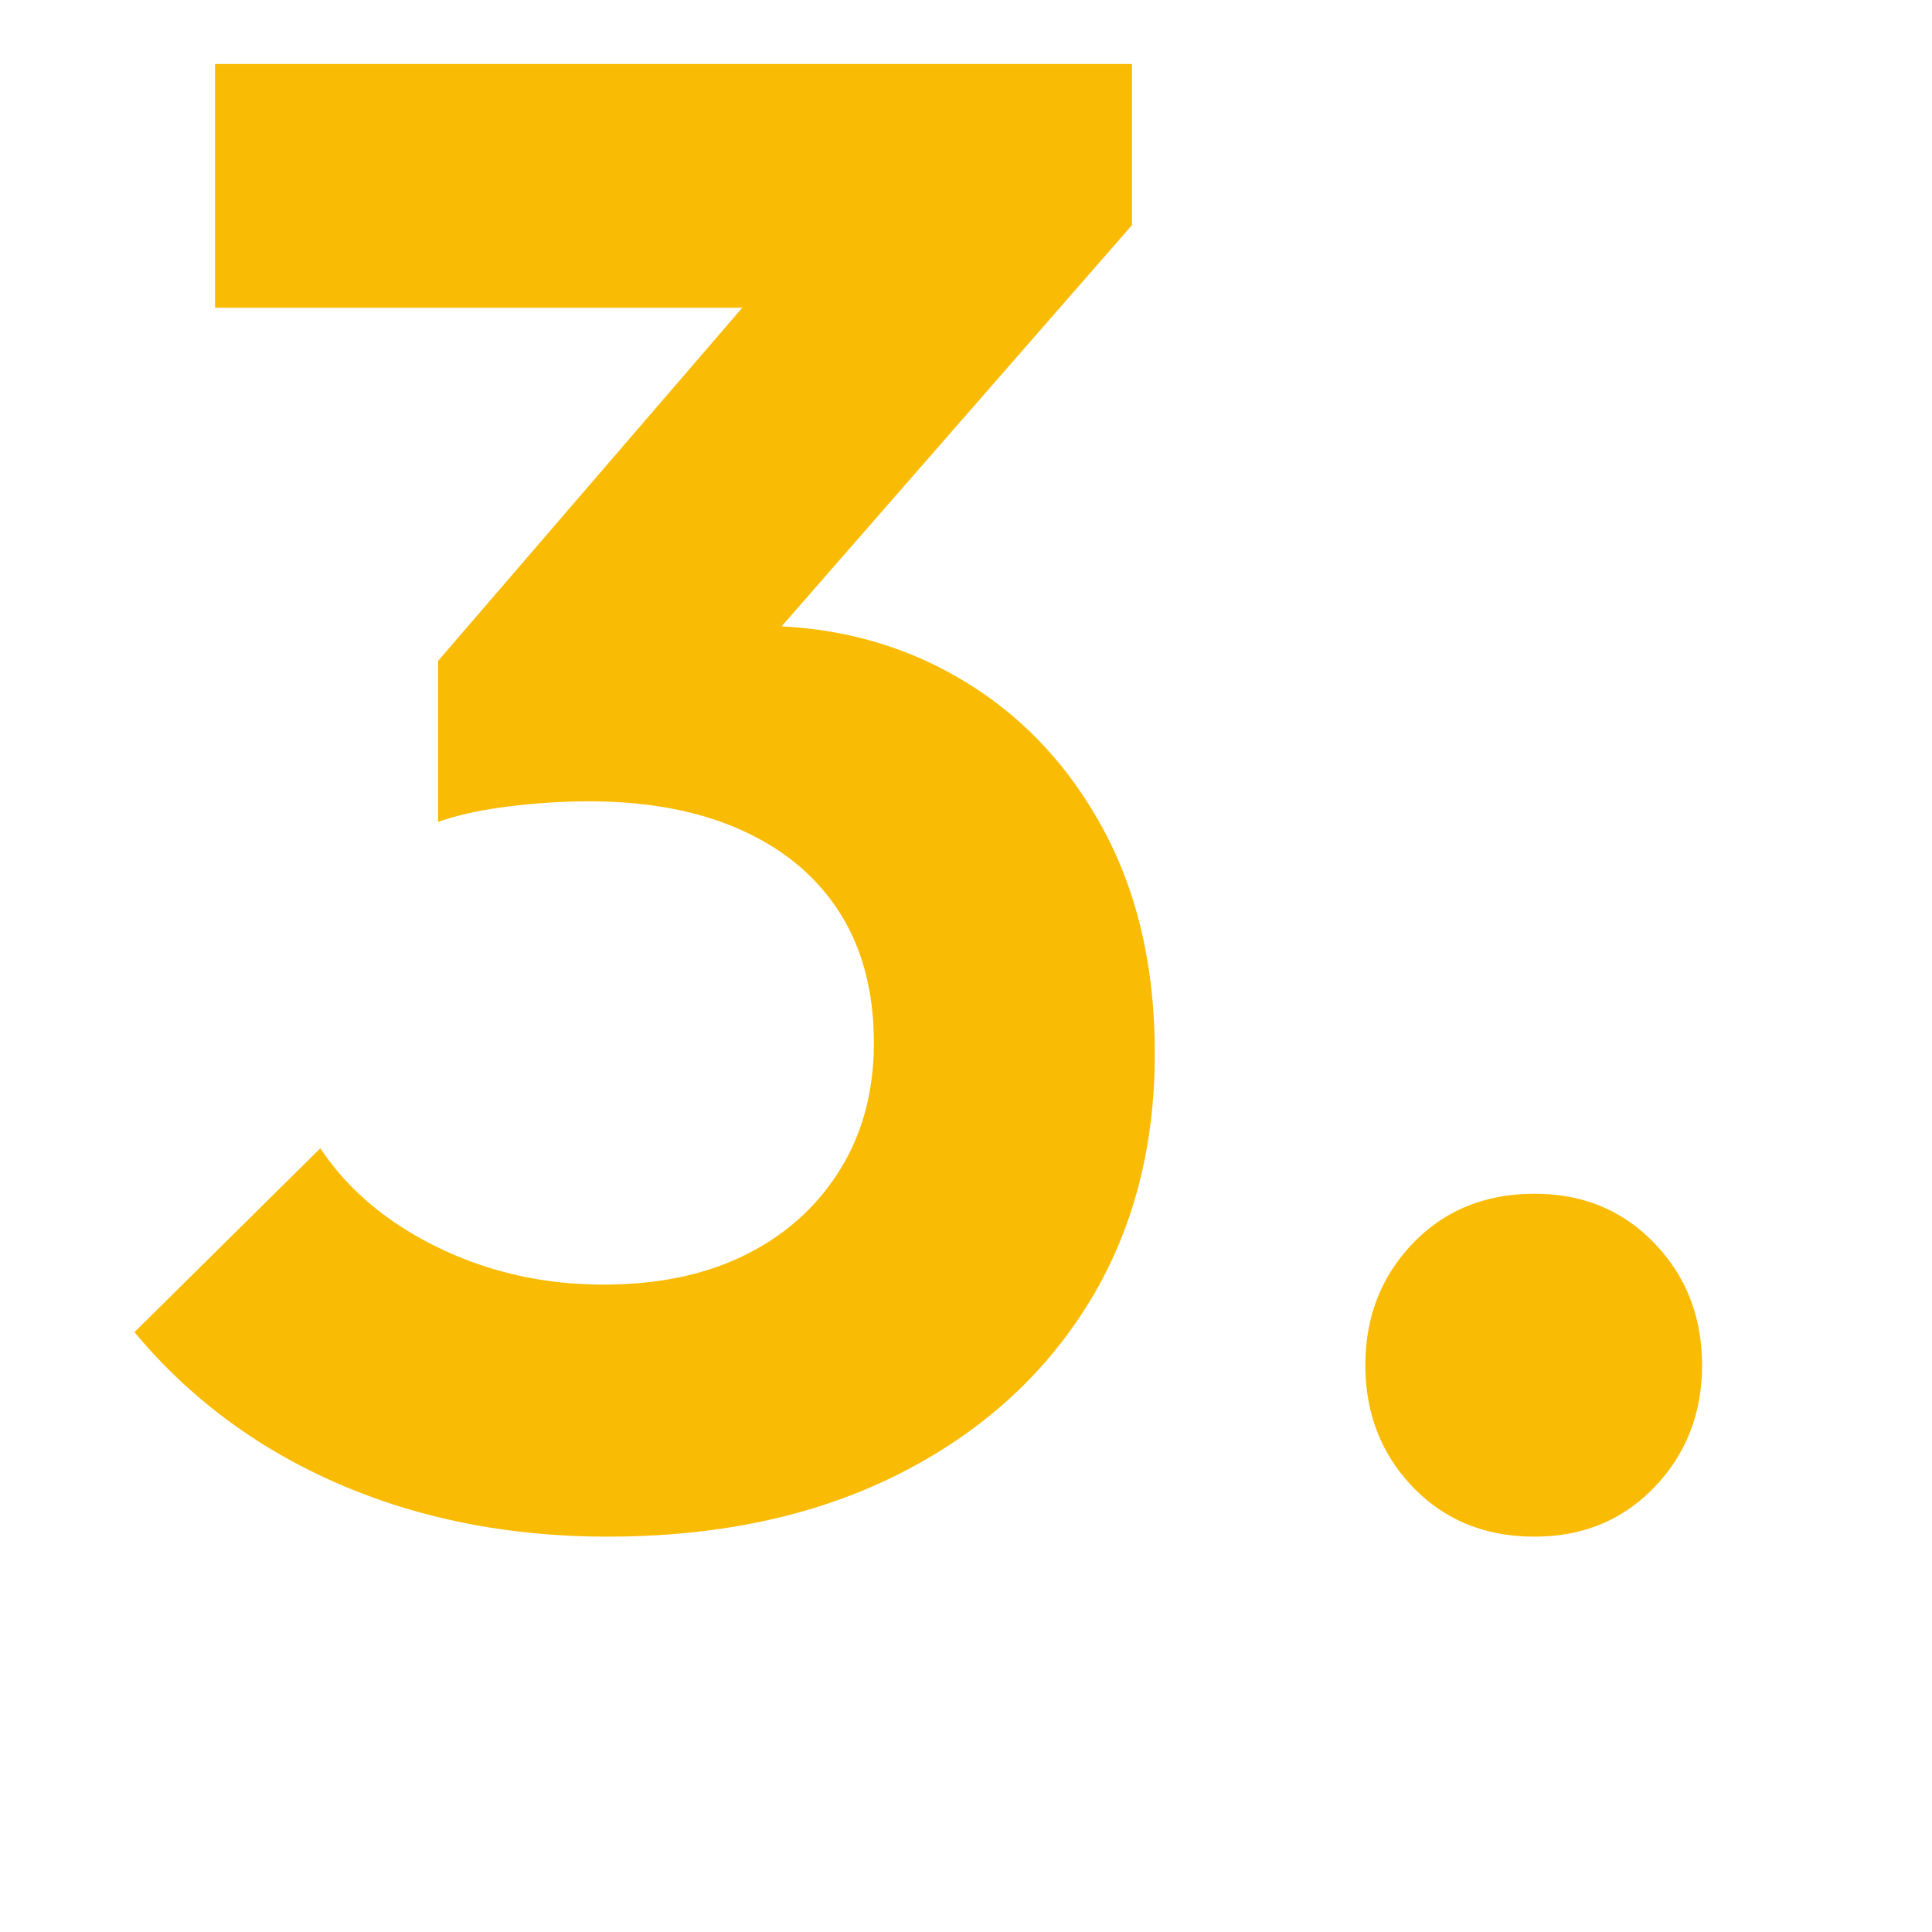 <svg xmlns="http://www.w3.org/2000/svg" width="500" height="500" version="1.0" viewBox="0 0 375 375"><path fill="#fff" d="M-37.5-37.5h450v450h-450z"/><path fill="#fff" d="M-37.5-37.5h450v450h-450z"/><path fill="#fabb05" d="M117.91 298.26q-28.47 0-52.124-10.22c-15.774-6.82-29-16.644-39.688-29.468l36.078-35.687q8.015 12.032 22.844 19.25 14.841 7.205 32.078 7.203 16.046 0 27.672-5.813 11.625-5.811 18.235-16.422 6.609-10.623 6.609-24.656 0-14.841-6.61-25.265-6.61-10.419-19.046-16.032-12.423-5.608-29.657-5.61c-5.086 0-10.296.337-15.64 1q-8.017 1.004-13.625 3l24.047-30.468a234 234 0 0 1 19.843-5.406q9.826-2.203 18.25-2.203 21.64 0 39.079 10.219 17.437 10.219 27.656 28.859c6.82 12.43 10.234 27.062 10.234 43.906 0 18.711-4.414 35.078-13.234 49.11-8.824 14.03-21.188 24.992-37.094 32.875-15.898 7.882-34.531 11.828-55.906 11.828M85.037 159.54v-31.265l72.156-83.78 62.531-.813-74.562 85.39ZM41.739 59.729V12.416h177.984v31.266L175.24 59.728ZM297.894 298.26c-9.618 0-17.5-3.211-23.657-9.625q-9.22-9.622-9.218-23.657c0-9.351 3.07-17.234 9.218-23.64 6.157-6.414 14.04-9.625 23.657-9.625q14.026.001 23.25 9.625c6.144 6.406 9.218 14.289 9.218 23.64q-.001 14.035-9.218 23.657c-6.149 6.414-13.899 9.625-23.25 9.625m0 0"/></svg>